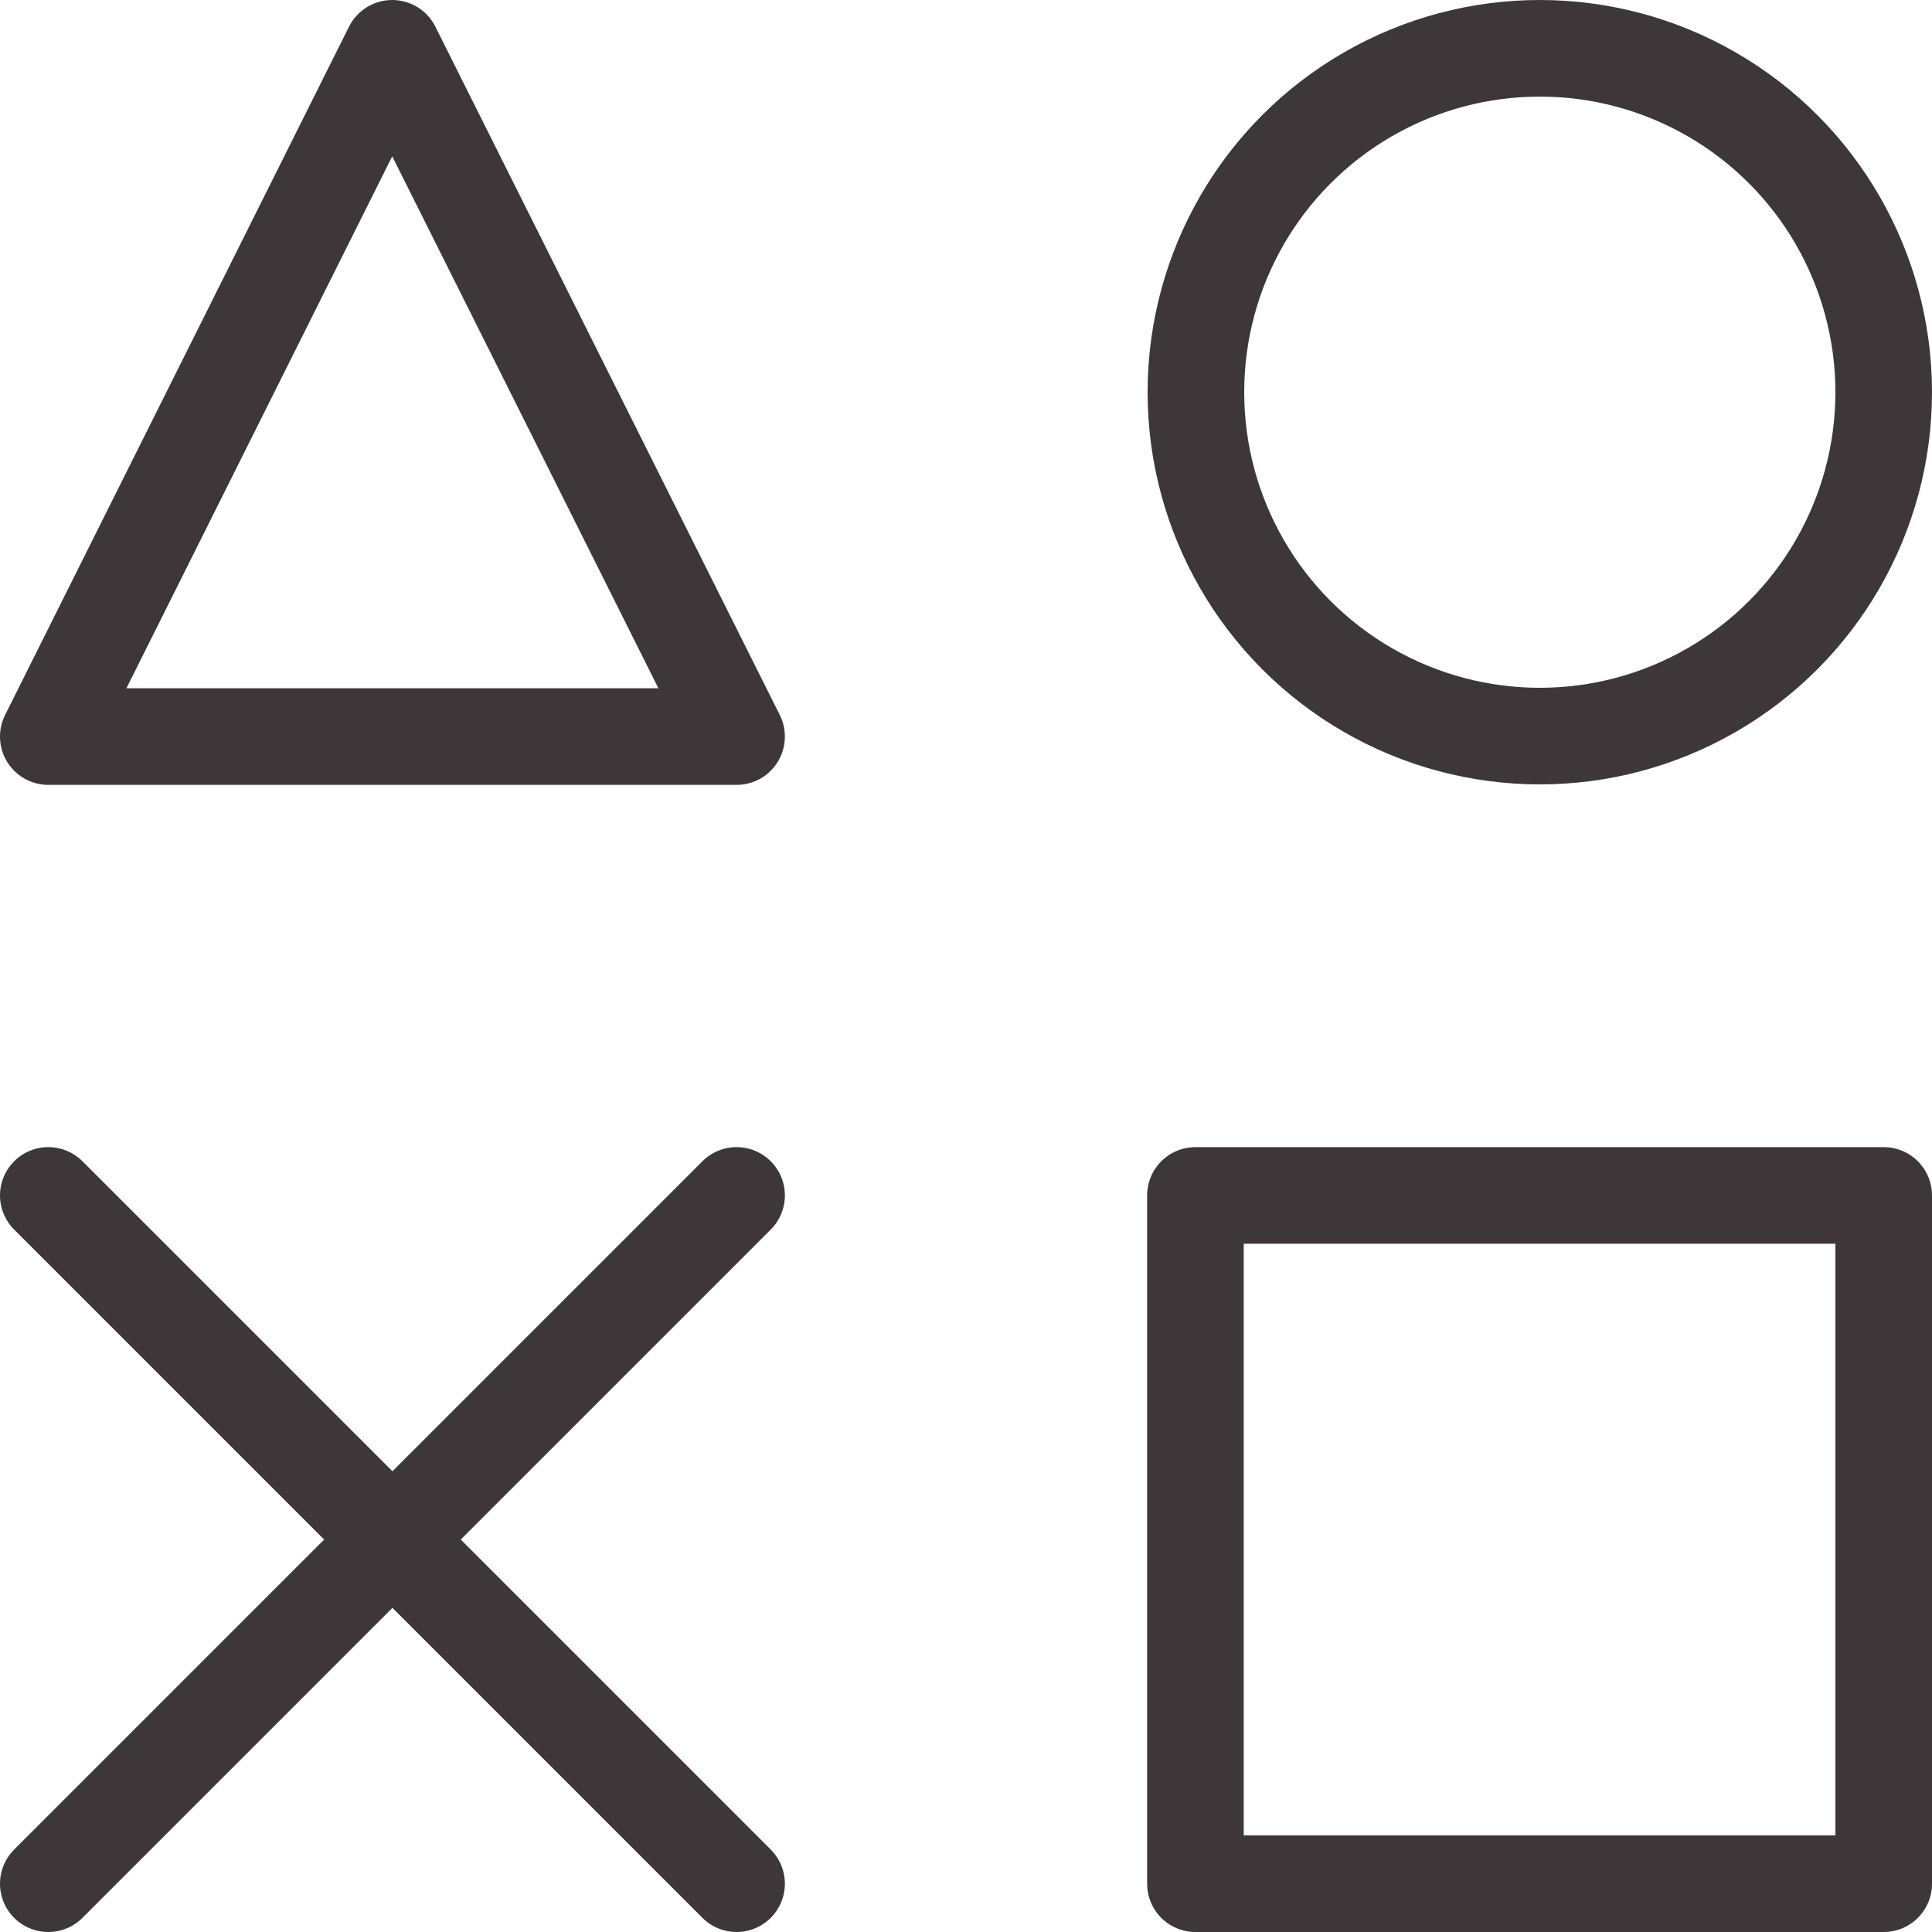 <?xml version="1.0" encoding="UTF-8"?><svg id="uuid-4f1910ba-43fb-4aca-929d-d49fcd7a4977" xmlns="http://www.w3.org/2000/svg" viewBox="0 0 40 40"><circle cx="31.88" cy="8.12" r="7.12" style="fill:none; stroke:#3e3739; stroke-linecap:round; stroke-linejoin:round; stroke-width:2px;"/><polygon points="1 15.25 15.25 15.25 8.12 1 1 15.25" style="fill:none; stroke:#3e3739; stroke-linecap:round; stroke-linejoin:round; stroke-width:2px;"/><rect x="24.75" y="24.75" width="14.25" height="14.25" style="fill:none; stroke:#3e3739; stroke-linecap:round; stroke-linejoin:round; stroke-width:2px;"/><line x1="15.25" y1="24.75" x2="1" y2="39" style="fill:none; stroke:#3e3739; stroke-linecap:round; stroke-linejoin:round; stroke-width:2px;"/><line x1="15.25" y1="39" x2="1" y2="24.75" style="fill:none; stroke:#3e3739; stroke-linecap:round; stroke-linejoin:round; stroke-width:2px;"/></svg>